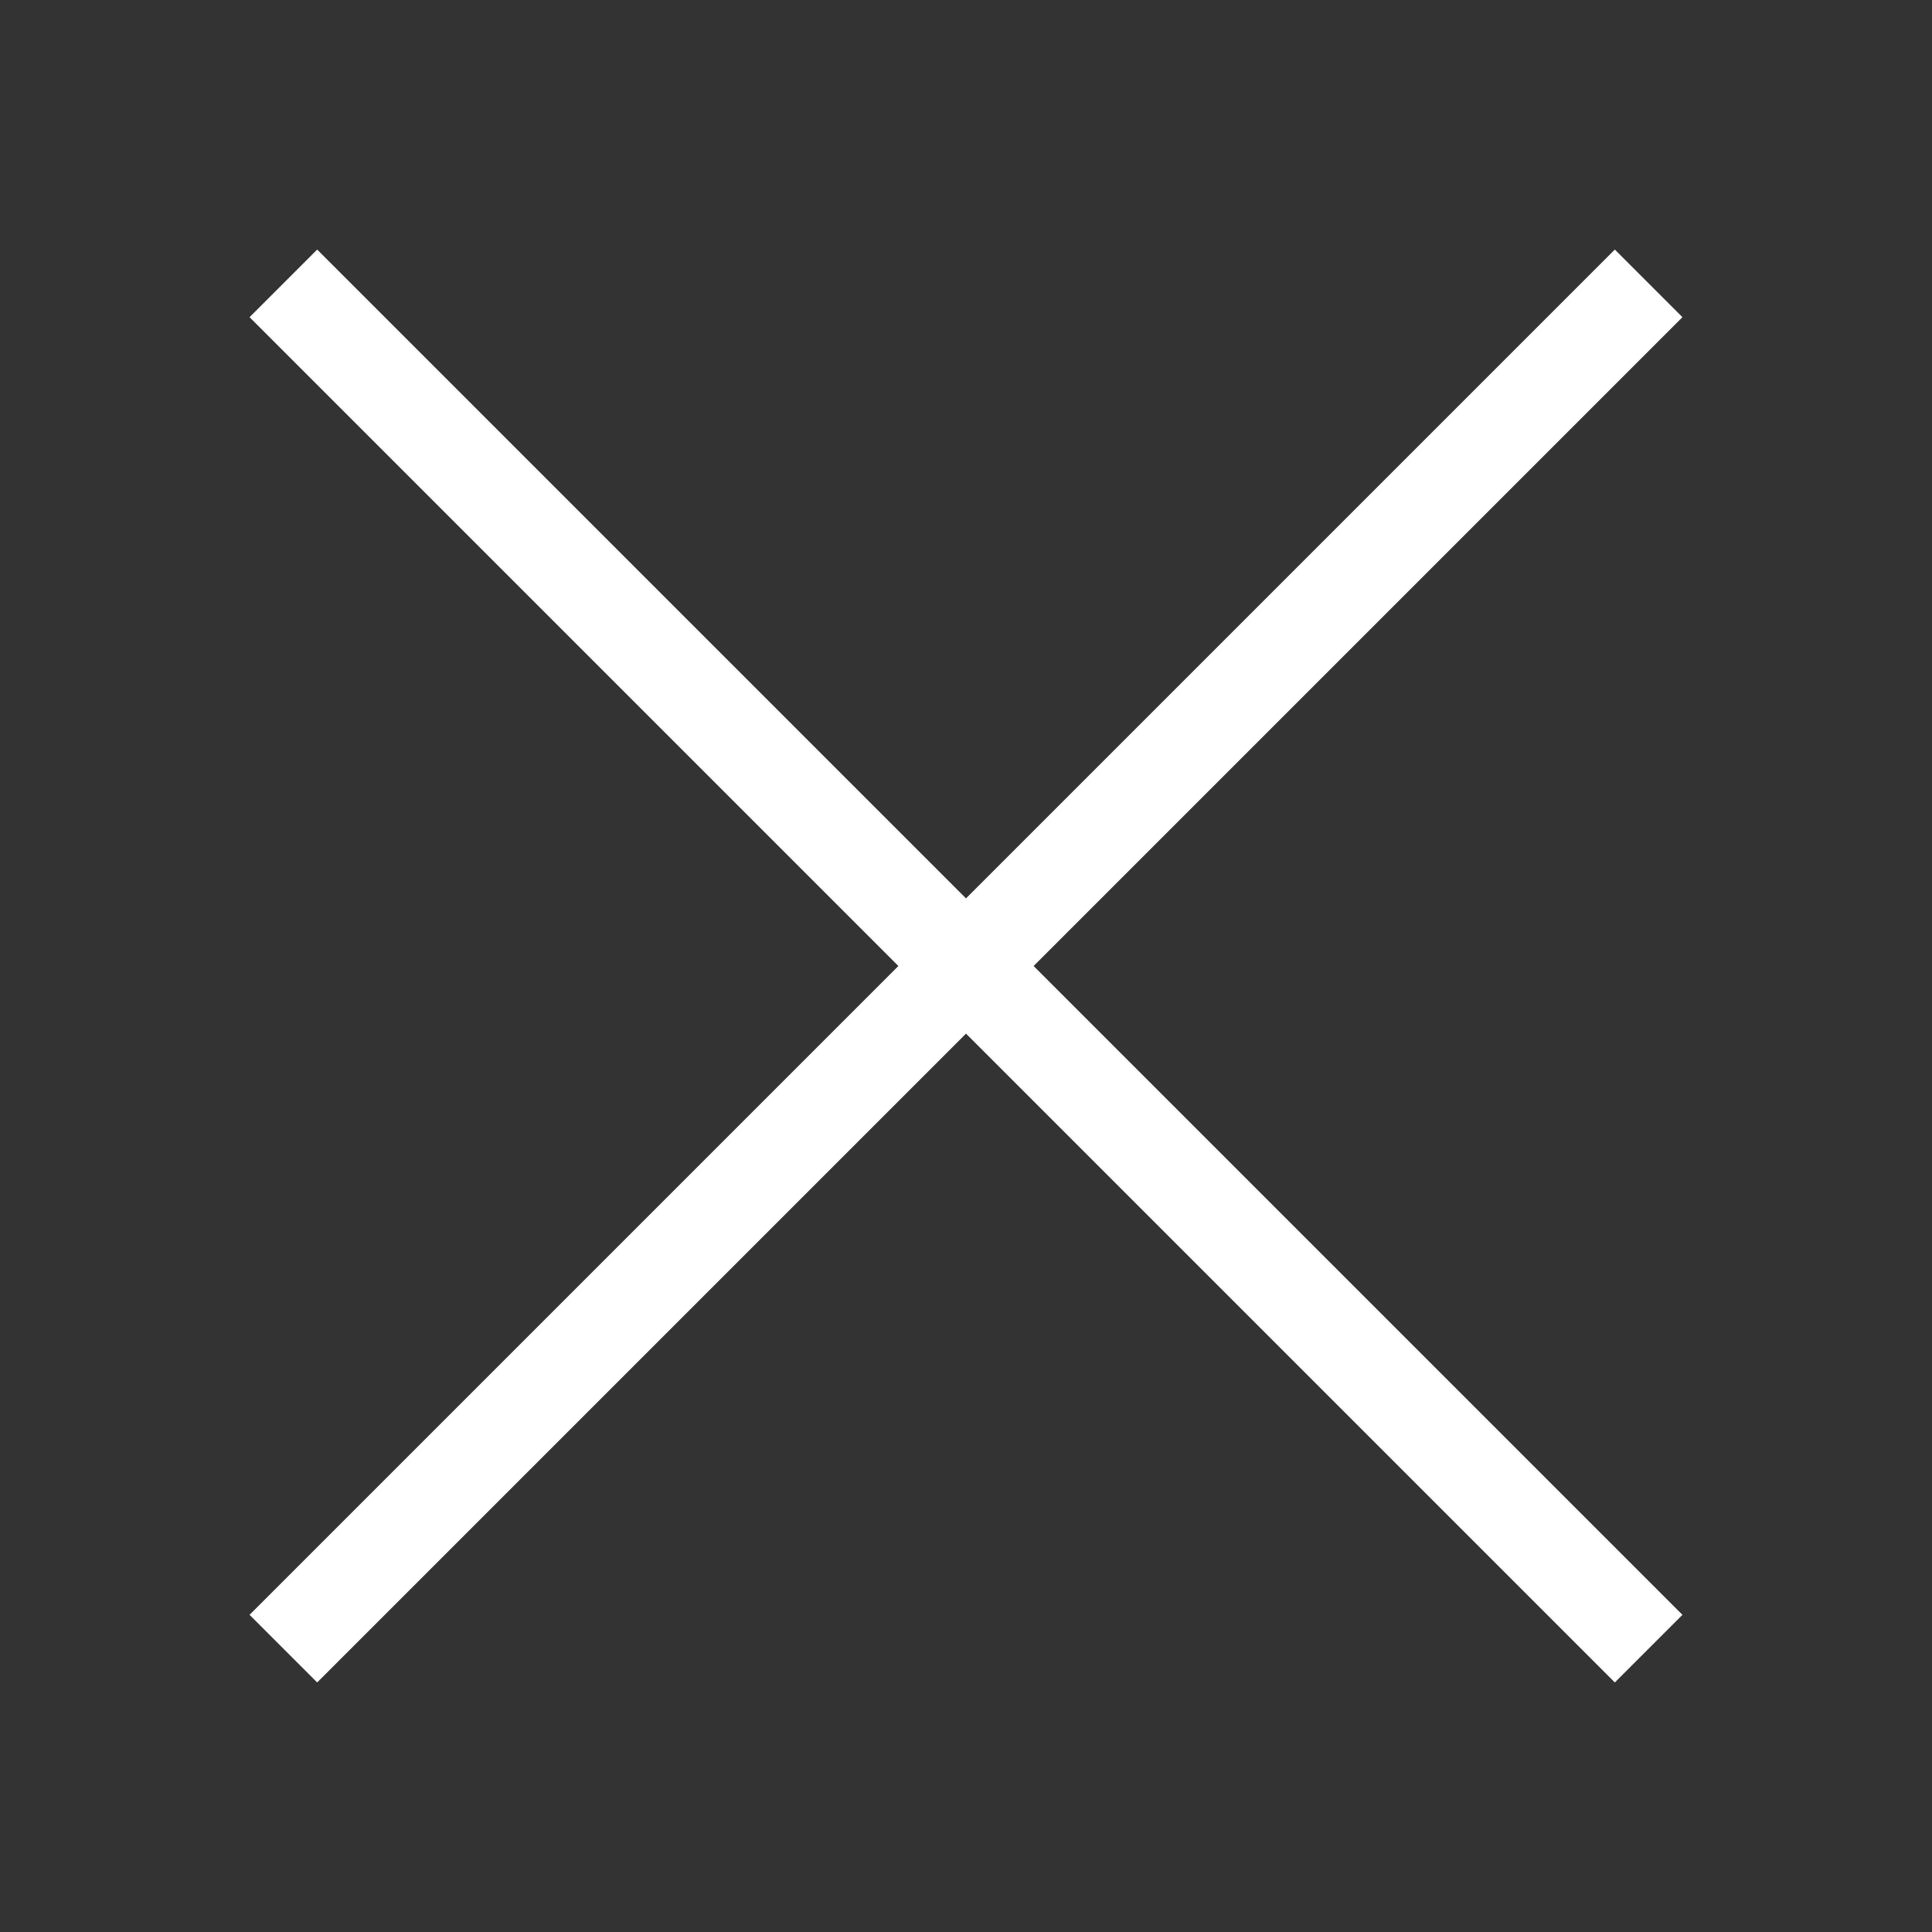 <?xml version="1.0" encoding="utf-8"?>
<!-- Generator: Adobe Illustrator 26.0.2, SVG Export Plug-In . SVG Version: 6.00 Build 0)  -->
<svg version="1.1" id="レイヤー_1" xmlns="http://www.w3.org/2000/svg" xmlns:xlink="http://www.w3.org/1999/xlink" x="0px"
	 y="0px" viewBox="0 0 120 120" style="enable-background:new 0 0 120 120;" xml:space="preserve">
<rect x="0" y="0" width="120" height="120" fill="#333333" stroke="none"/>
<style type="text/css">
	.st0{fill:#FFFFFF;}
</style>
<g id="レイヤー_2_1_">
	<g id="レイヤー_1-2">
		<polygon class="st0" points="104.5,19.7 100.3,15.5 60,55.8 19.7,15.5 15.5,19.7 55.8,60 15.5,100.3 19.7,104.5 60,64.2 
			100.3,104.5 104.5,100.3 64.2,60 		"/>
	</g>
</g>
</svg>
